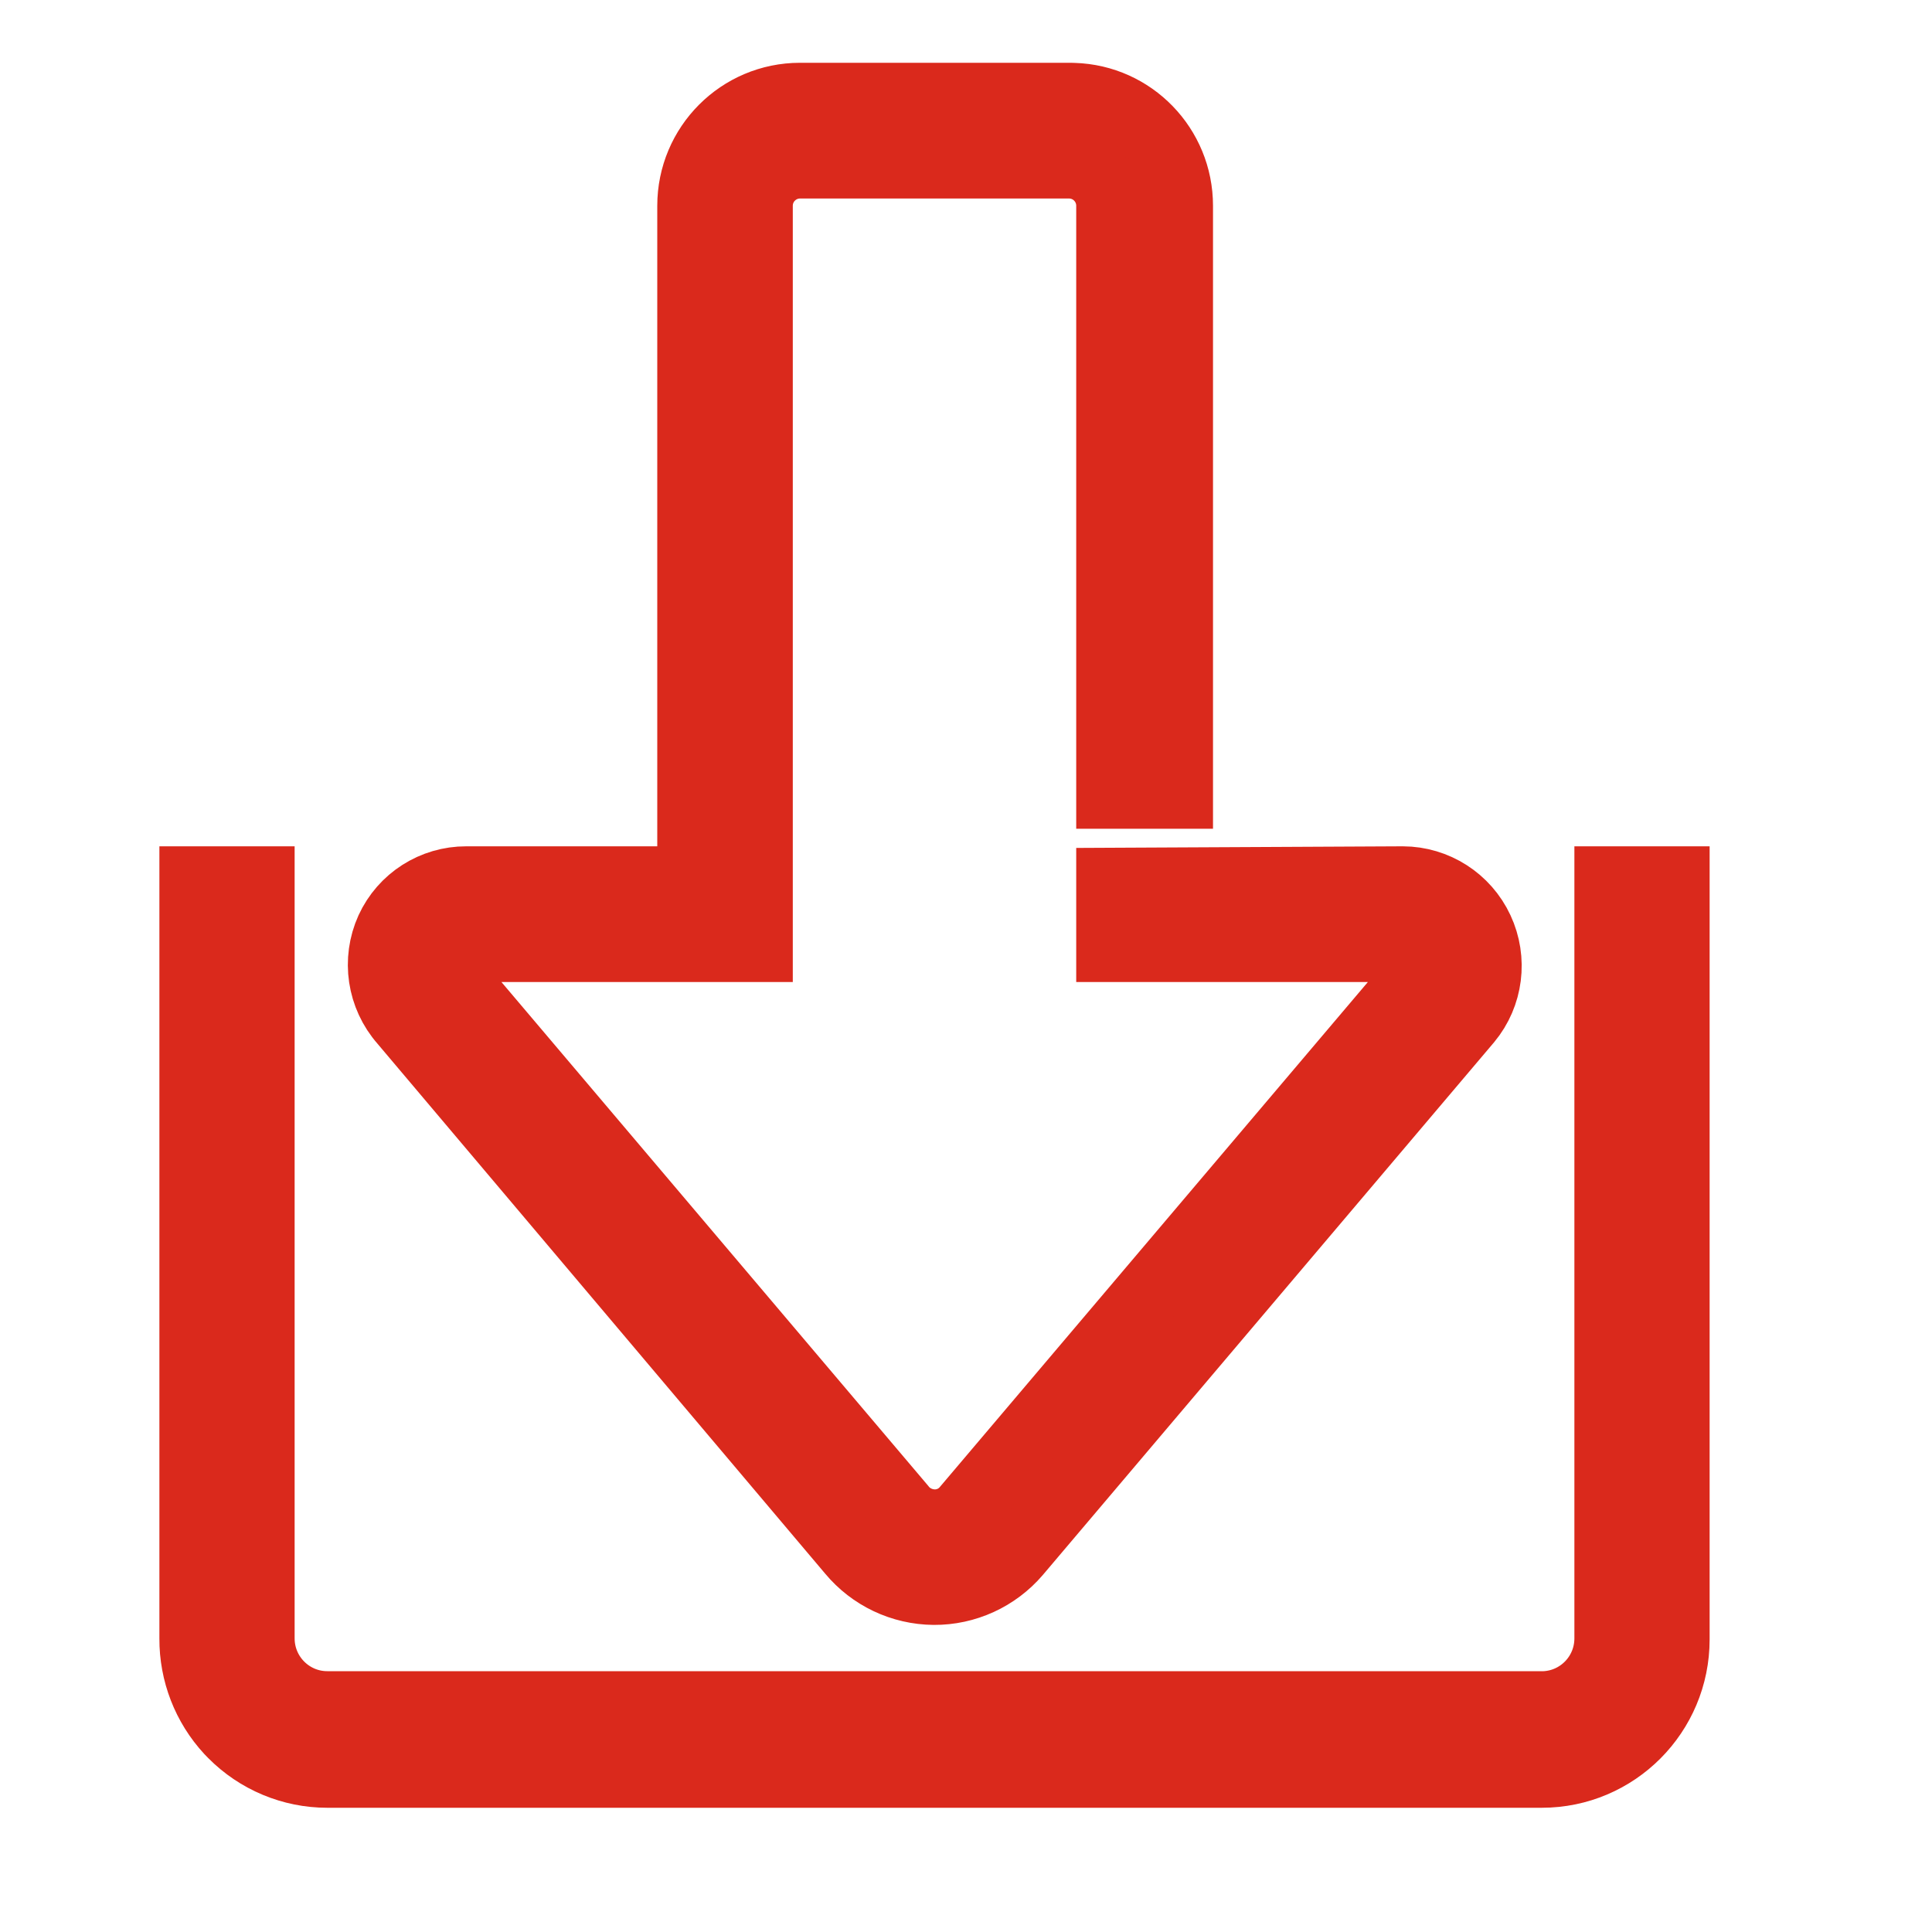 <svg width="20" height="20" viewBox="0 0 20 20" fill="none" xmlns="http://www.w3.org/2000/svg">
<path fill-rule="evenodd" clip-rule="evenodd" d="M11.115 1.001L11.081 1H8.281C7.659 1 7.154 1.506 7.154 2.13V9.111H4.827C4.484 9.11 4.173 9.309 4.03 9.62C3.886 9.938 3.941 10.312 4.173 10.576L8.81 16.065C9.022 16.32 9.335 16.468 9.667 16.471C9.998 16.473 10.313 16.329 10.529 16.077L15.199 10.564C15.418 10.3 15.464 9.933 15.319 9.622C15.174 9.311 14.863 9.112 14.522 9.111L11.491 9.126V9.816L14.531 9.816C14.597 9.819 14.655 9.859 14.684 9.921L14.691 9.938C14.698 9.961 14.7 9.985 14.698 10.009L14.697 10.015L14.697 10.074L10.001 15.614C9.921 15.713 9.8 15.77 9.672 15.768C9.539 15.766 9.415 15.703 9.338 15.603L4.689 10.115L4.68 10.104C4.639 10.043 4.639 9.963 4.68 9.903L4.68 9.901C4.71 9.851 4.763 9.819 4.816 9.816L7.857 9.816V2.13C7.857 2.027 7.894 1.928 7.962 1.85L7.981 1.83C8.061 1.75 8.168 1.705 8.281 1.705H11.067C11.302 1.705 11.491 1.896 11.491 2.13L11.491 8.229H12.207L12.207 2.13C12.207 1.518 11.722 1.019 11.115 1.001ZM17.348 9.111H16.648V16.96C16.648 17.332 16.356 17.634 15.989 17.65L15.96 17.65H3.388C3.008 17.65 2.7 17.341 2.7 16.96V9.111H2L2 16.961C1.998 17.317 2.131 17.659 2.371 17.919L2.403 17.952C2.664 18.216 3.019 18.364 3.388 18.364H15.96C16.727 18.364 17.348 17.74 17.348 16.971V9.111Z" fill="#DA291C" stroke="#DA291C" stroke-width="0.7"/>
</svg>
